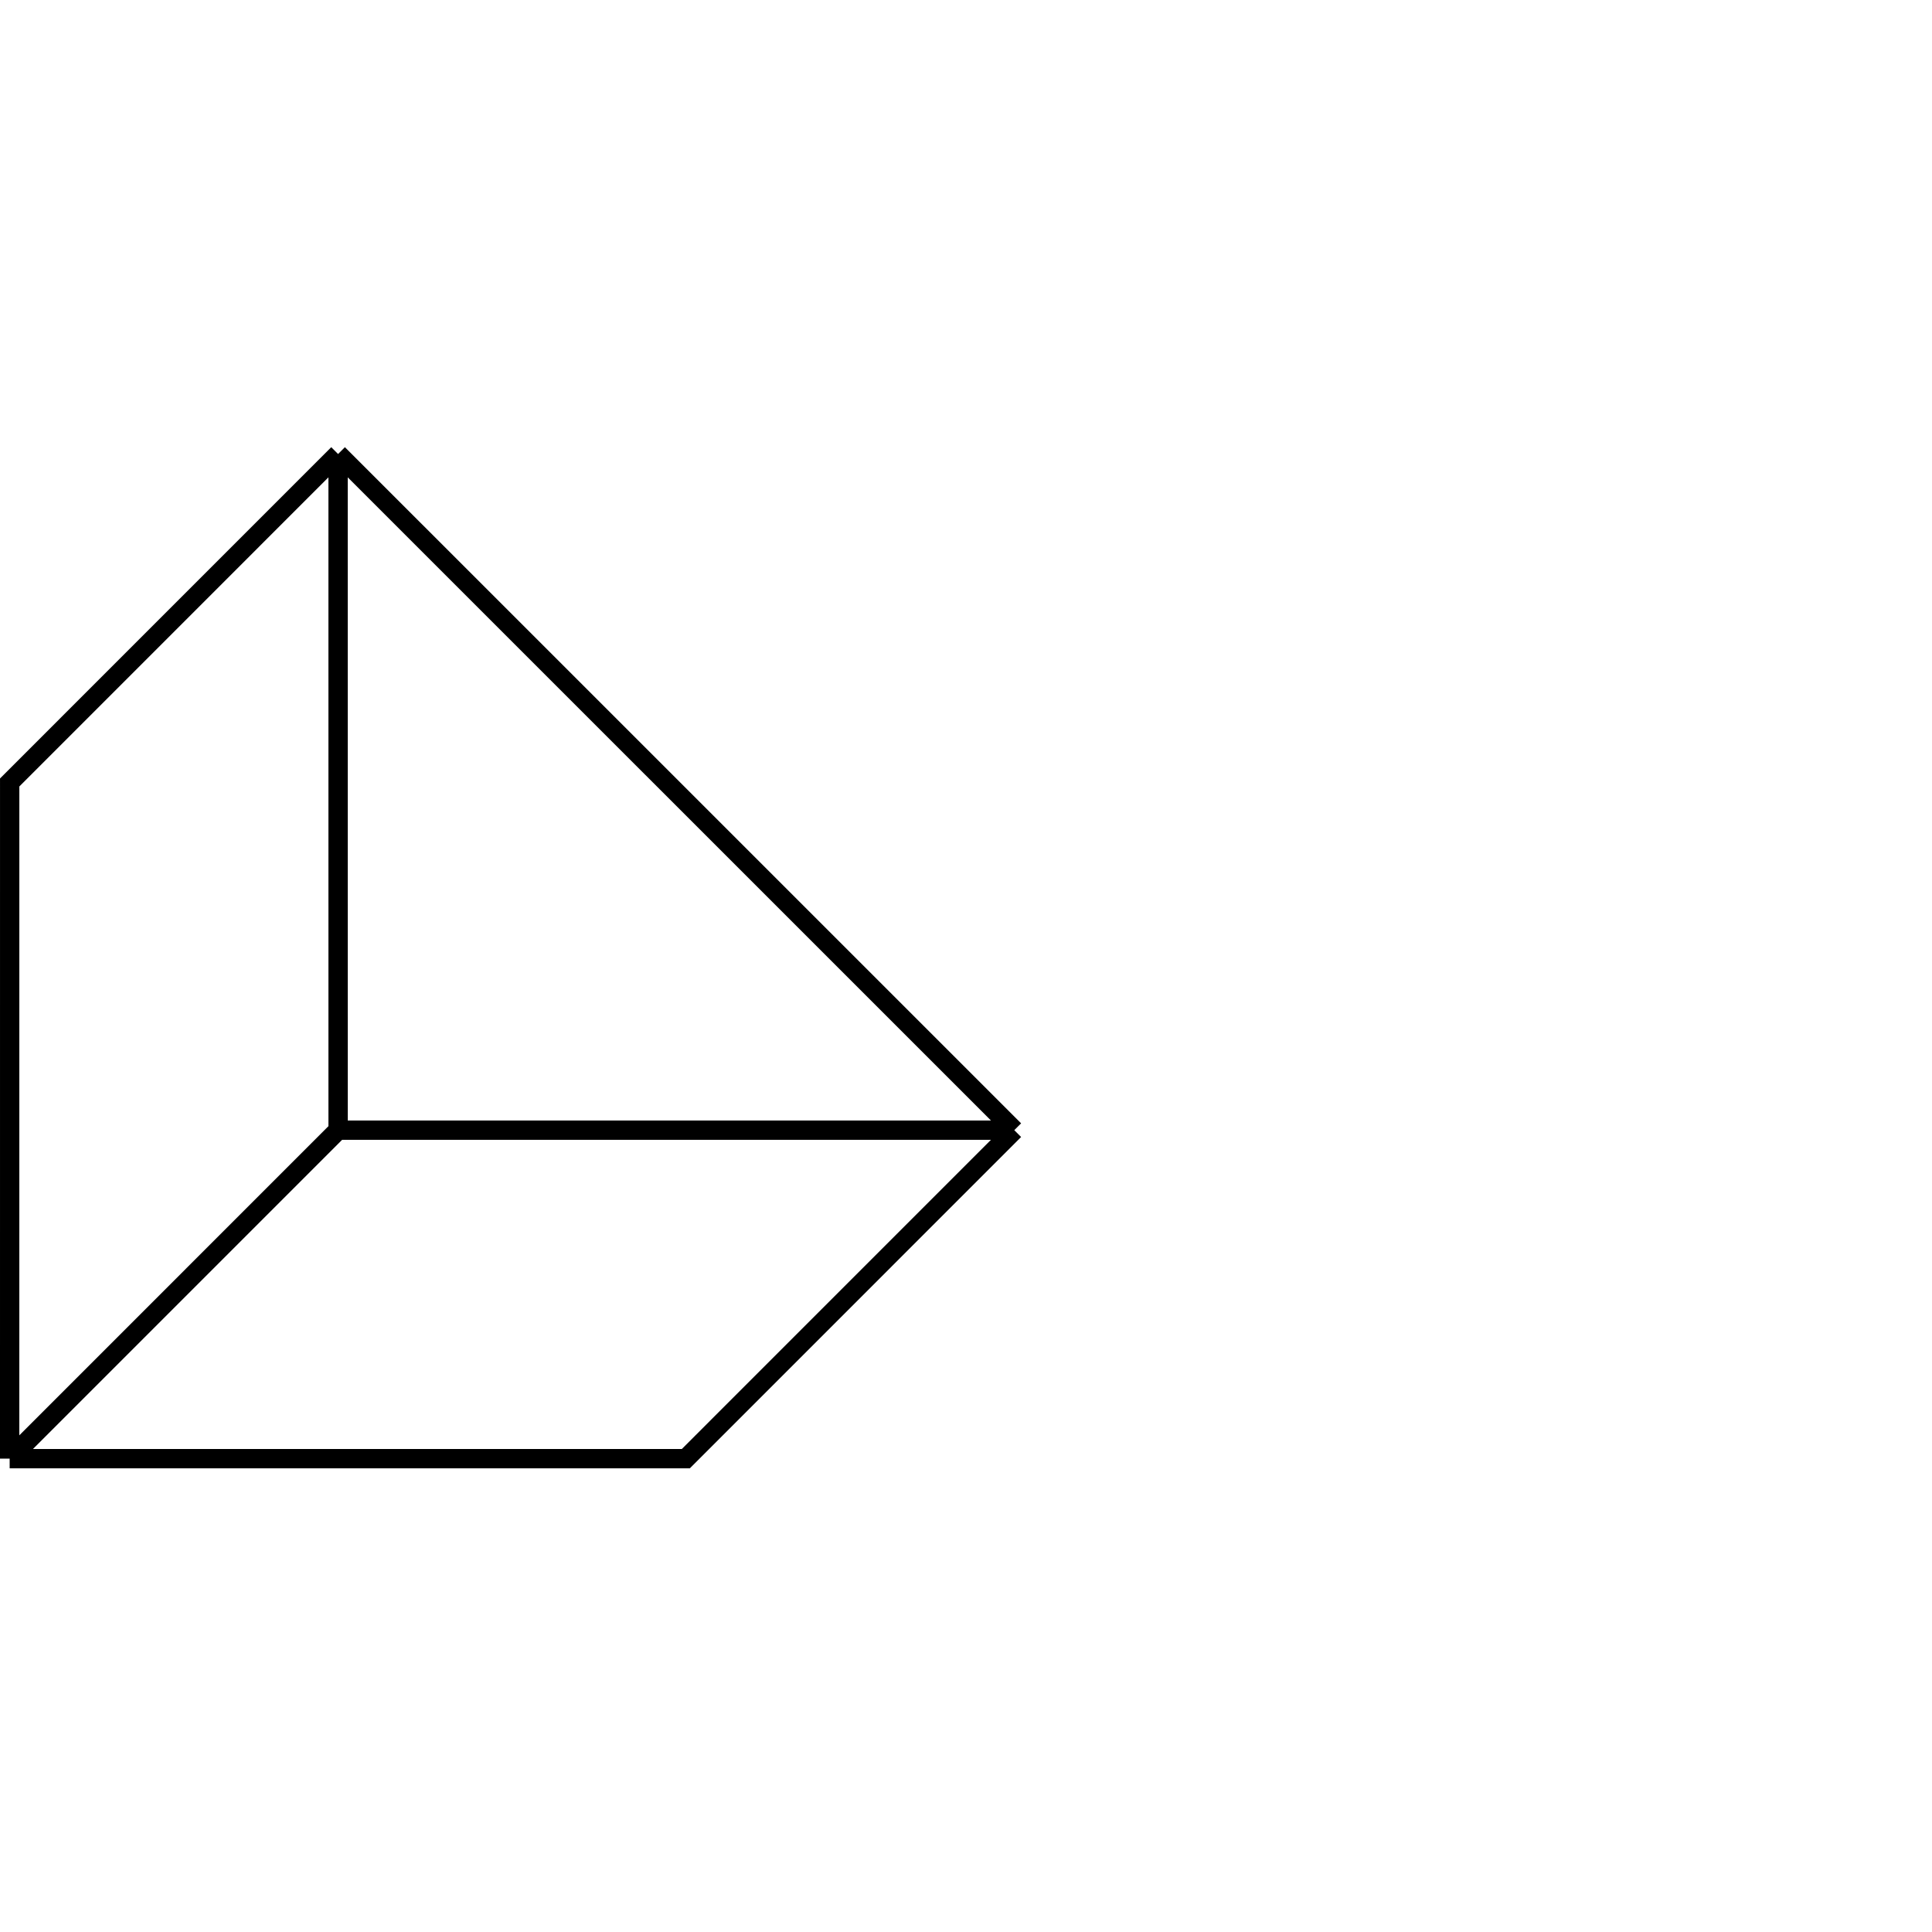 <svg width="100" height="100" viewBox="0 0 100 100" fill="none" xmlns="http://www.w3.org/2000/svg">
<path d="M0.5 75.499L0.501 40.5L17.499 23.5M0.5 75.499L17.5 58.497M0.5 75.499H35.499L52.499 58.497M17.499 23.5L17.5 58.497M17.499 23.5L52.499 58.497M17.5 58.497H52.499" stroke="black"/>
</svg>
